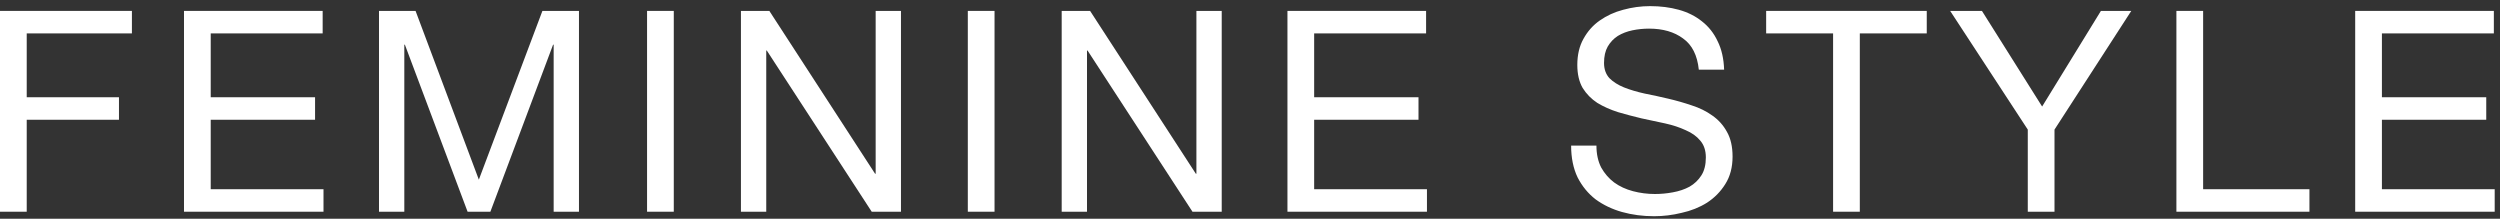 <svg width="160" height="14" viewBox="0 0 160 14" fill="none" xmlns="http://www.w3.org/2000/svg">
<rect x="0" y="0" width="160" height="14" fill="#333333" stroke="none"/>
<path d="M150.732 0.698L159.606 0.698L159.606 2.138L152.442 2.138L152.442 6.224L159.12 6.224L159.12 7.664L152.442 7.664L152.442 12.11L159.66 12.11L159.66 13.55L150.732 13.55L150.732 0.698Z" fill="white"/>
<path d="M139.29 0.698L141 0.698L141 12.11L147.804 12.11L147.804 13.55L139.29 13.55L139.29 0.698Z" fill="white"/>
<path d="M131.488 8.294L131.488 13.55L129.778 13.55L129.778 8.294L124.81 0.698L126.844 0.698L130.696 6.818L134.458 0.698L136.402 0.698L131.488 8.294Z" fill="white"/>
<path d="M117.318 2.138L113.034 2.138L113.034 0.698L123.312 0.698L123.312 2.138L119.028 2.138L119.028 13.55L117.318 13.55L117.318 2.138Z" fill="white"/>
<path d="M108.724 4.46C108.628 3.536 108.292 2.87 107.716 2.462C107.152 2.042 106.426 1.832 105.538 1.832C105.178 1.832 104.824 1.868 104.476 1.94C104.128 2.012 103.816 2.132 103.54 2.3C103.276 2.468 103.06 2.696 102.892 2.984C102.736 3.26 102.658 3.608 102.658 4.028C102.658 4.424 102.772 4.748 103 5C103.24 5.24 103.552 5.438 103.936 5.594C104.332 5.75 104.776 5.882 105.268 5.99C105.76 6.086 106.258 6.194 106.762 6.314C107.278 6.434 107.782 6.578 108.274 6.746C108.766 6.902 109.204 7.118 109.588 7.394C109.984 7.67 110.296 8.018 110.524 8.438C110.764 8.858 110.884 9.386 110.884 10.022C110.884 10.706 110.728 11.294 110.416 11.786C110.116 12.266 109.726 12.662 109.246 12.974C108.766 13.274 108.226 13.49 107.626 13.622C107.038 13.766 106.45 13.838 105.862 13.838C105.142 13.838 104.458 13.748 103.81 13.568C103.174 13.388 102.61 13.118 102.118 12.758C101.638 12.386 101.254 11.918 100.966 11.354C100.69 10.778 100.552 10.1 100.552 9.32L102.172 9.32C102.172 9.86 102.274 10.328 102.478 10.724C102.694 11.108 102.97 11.426 103.306 11.678C103.654 11.93 104.056 12.116 104.512 12.236C104.968 12.356 105.436 12.416 105.916 12.416C106.3 12.416 106.684 12.38 107.068 12.308C107.464 12.236 107.818 12.116 108.13 11.948C108.442 11.768 108.694 11.528 108.886 11.228C109.078 10.928 109.174 10.544 109.174 10.076C109.174 9.632 109.054 9.272 108.814 8.996C108.586 8.72 108.274 8.498 107.878 8.33C107.494 8.15 107.056 8.006 106.564 7.898C106.072 7.79 105.568 7.682 105.052 7.574C104.548 7.454 104.05 7.322 103.558 7.178C103.066 7.022 102.622 6.824 102.226 6.584C101.842 6.332 101.53 6.014 101.29 5.63C101.062 5.234 100.948 4.742 100.948 4.154C100.948 3.506 101.08 2.948 101.344 2.48C101.608 2 101.956 1.61 102.388 1.31C102.832 0.998 103.33 0.77 103.882 0.626C104.446 0.47 105.022 0.392 105.61 0.392C106.27 0.392 106.882 0.47 107.446 0.626C108.01 0.782 108.502 1.028 108.922 1.364C109.354 1.7 109.69 2.126 109.93 2.642C110.182 3.146 110.32 3.752 110.344 4.46L108.724 4.46Z" fill="white"/>
<path d="M82.397 0.698L91.27 0.698L91.27 2.138L84.106 2.138L84.106 6.224L90.784 6.224L90.784 7.664L84.106 7.664L84.106 12.11L91.325 12.11L91.325 13.55L82.397 13.55L82.397 0.698Z" fill="white"/>
<path d="M67.948 0.698L69.766 0.698L76.534 11.12L76.57 11.12L76.57 0.698L78.19 0.698L78.19 13.55L76.318 13.55L69.604 3.236L69.568 3.236L69.568 13.55L67.948 13.55L67.948 0.698Z" fill="white"/>
<path d="M61.94 0.698L63.65 0.698L63.65 13.55L61.94 13.55L61.94 0.698Z" fill="white"/>
<path d="M47.42 0.698L49.238 0.698L56.006 11.12L56.042 11.12L56.042 0.698L57.662 0.698L57.662 13.55L55.79 13.55L49.076 3.236L49.04 3.236L49.04 13.55L47.42 13.55L47.42 0.698Z" fill="white"/>
<path d="M41.412 0.698L43.122 0.698L43.122 13.55L41.412 13.55L41.412 0.698Z" fill="white"/>
<path d="M24.256 0.698L26.596 0.698L30.646 11.498L34.714 0.698L37.054 0.698L37.054 13.55L35.434 13.55L35.434 2.858L35.398 2.858L31.384 13.55L29.926 13.55L25.912 2.858L25.876 2.858L25.876 13.55L24.256 13.55L24.256 0.698Z" fill="white"/>
<path d="M11.776 0.698L20.65 0.698L20.65 2.138L13.486 2.138L13.486 6.224L20.164 6.224L20.164 7.664L13.486 7.664L13.486 12.11L20.704 12.11L20.704 13.55L11.776 13.55L11.776 0.698Z" fill="white"/>
<path d="M0 0.698L8.442 0.698L8.442 2.138L1.71 2.138L1.71 6.224L7.614 6.224L7.614 7.664L1.71 7.664L1.71 13.55L-2.24712e-06 13.55L0 0.698Z" fill="white"/>
</svg>
